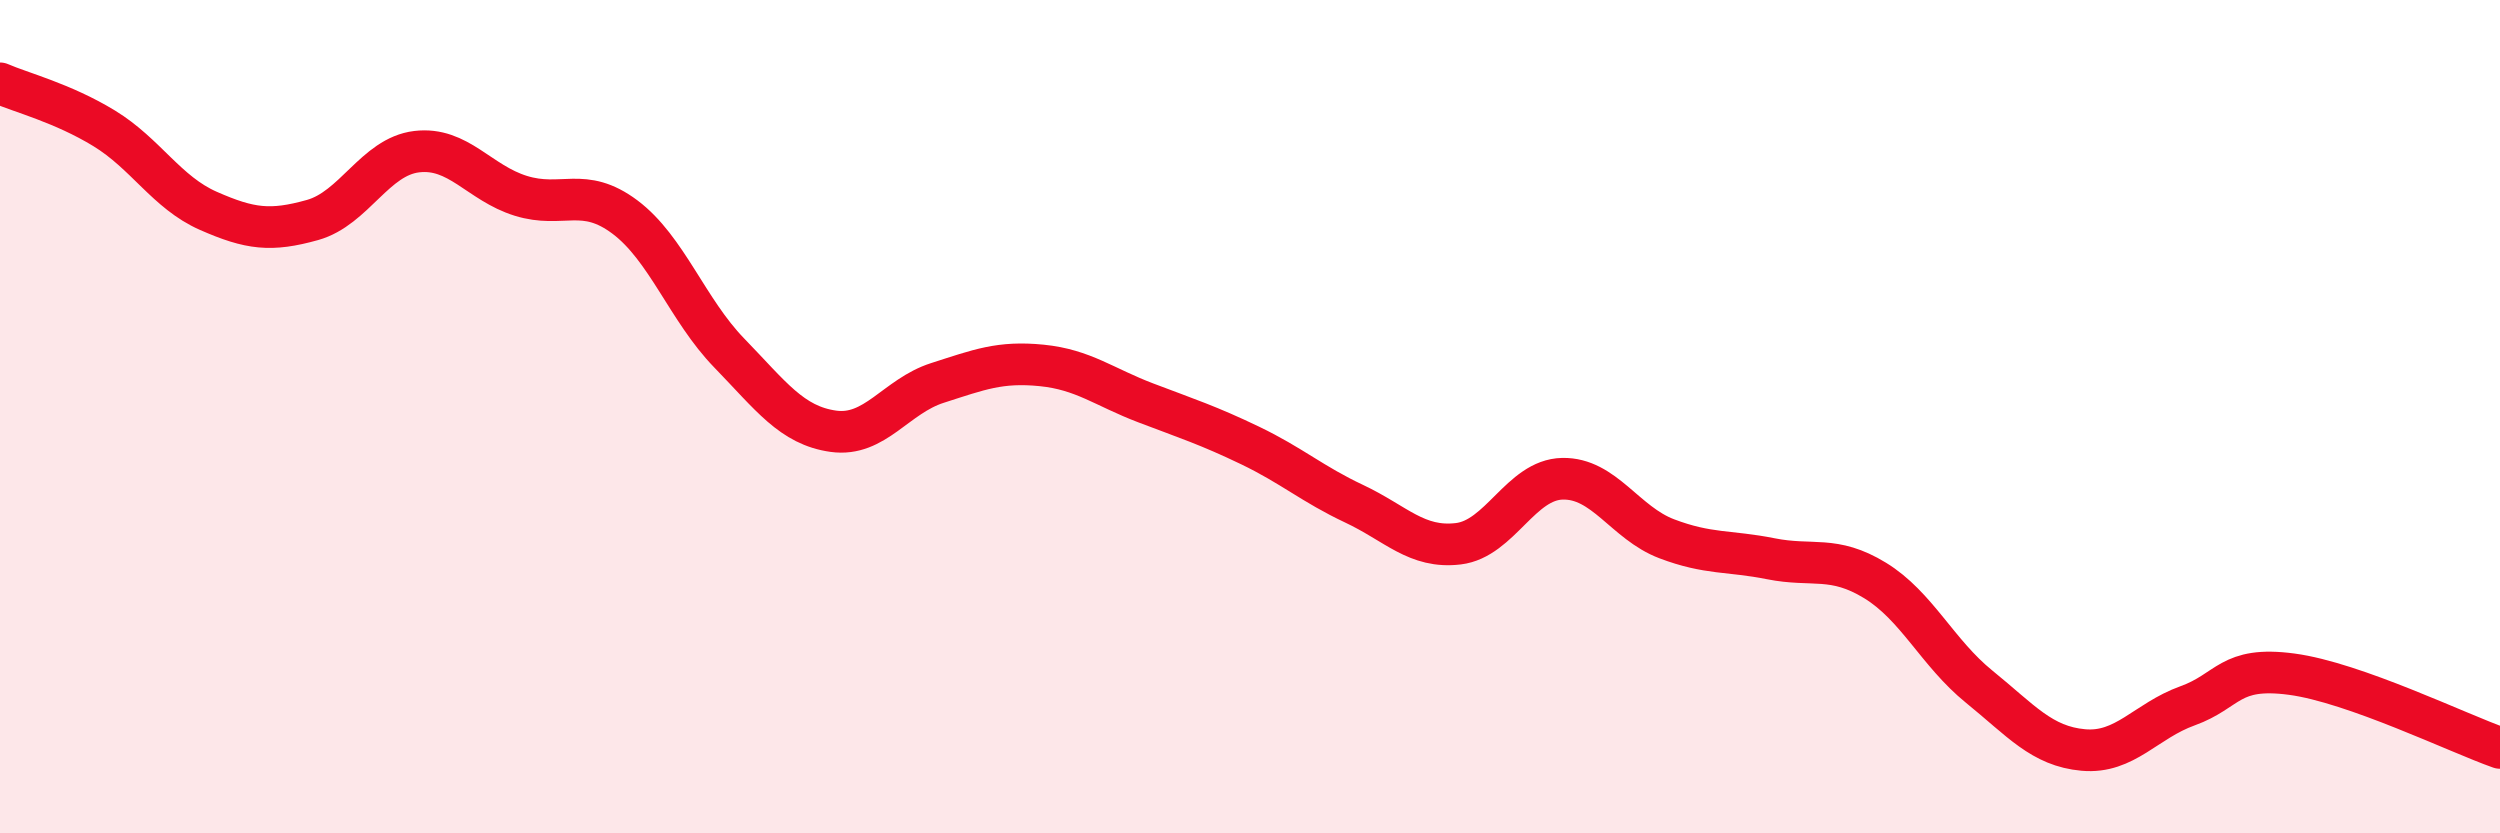 
    <svg width="60" height="20" viewBox="0 0 60 20" xmlns="http://www.w3.org/2000/svg">
      <path
        d="M 0,2 C 0.5,2.22 1.5,2.47 2.5,3.08 C 3.5,3.69 4,4.62 5,5.06 C 6,5.5 6.5,5.56 7.5,5.28 C 8.5,5 9,3.76 10,3.64 C 11,3.52 11.5,4.39 12.5,4.7 C 13.5,5.01 14,4.46 15,5.21 C 16,5.96 16.5,7.44 17.5,8.47 C 18.5,9.5 19,10.21 20,10.35 C 21,10.49 21.5,9.51 22.5,9.19 C 23.5,8.87 24,8.67 25,8.77 C 26,8.87 26.5,9.29 27.5,9.67 C 28.5,10.05 29,10.21 30,10.69 C 31,11.17 31.5,11.62 32.5,12.09 C 33.5,12.56 34,13.17 35,13.05 C 36,12.93 36.5,11.51 37.5,11.49 C 38.5,11.47 39,12.55 40,12.93 C 41,13.31 41.5,13.21 42.5,13.41 C 43.5,13.61 44,13.32 45,13.93 C 46,14.54 46.5,15.67 47.5,16.48 C 48.5,17.29 49,17.91 50,18 C 51,18.09 51.5,17.3 52.5,16.94 C 53.5,16.58 53.5,15.98 55,16.18 C 56.5,16.38 59,17.6 60,17.95L60 20L0 20Z"
        fill="#EB0A25"
        opacity="0.1"
        stroke-linecap="round"
        stroke-linejoin="round"
      />
      <path
        d="M 0,2 C 0.5,2.22 1.5,2.47 2.5,3.08 C 3.5,3.69 4,4.62 5,5.06 C 6,5.5 6.5,5.56 7.5,5.28 C 8.5,5 9,3.76 10,3.64 C 11,3.52 11.5,4.39 12.5,4.7 C 13.5,5.01 14,4.46 15,5.21 C 16,5.96 16.5,7.44 17.5,8.47 C 18.5,9.5 19,10.21 20,10.35 C 21,10.49 21.5,9.51 22.5,9.19 C 23.5,8.87 24,8.67 25,8.77 C 26,8.87 26.5,9.29 27.5,9.67 C 28.5,10.05 29,10.21 30,10.69 C 31,11.17 31.5,11.62 32.5,12.09 C 33.5,12.56 34,13.17 35,13.05 C 36,12.93 36.5,11.51 37.5,11.49 C 38.5,11.47 39,12.55 40,12.93 C 41,13.31 41.5,13.21 42.5,13.41 C 43.5,13.61 44,13.32 45,13.93 C 46,14.54 46.5,15.67 47.5,16.48 C 48.5,17.29 49,17.91 50,18 C 51,18.09 51.5,17.3 52.5,16.94 C 53.5,16.58 53.5,15.98 55,16.18 C 56.5,16.38 59,17.6 60,17.95"
        stroke="#EB0A25"
        stroke-width="1"
        fill="none"
        stroke-linecap="round"
        stroke-linejoin="round"
      />
    </svg>
  